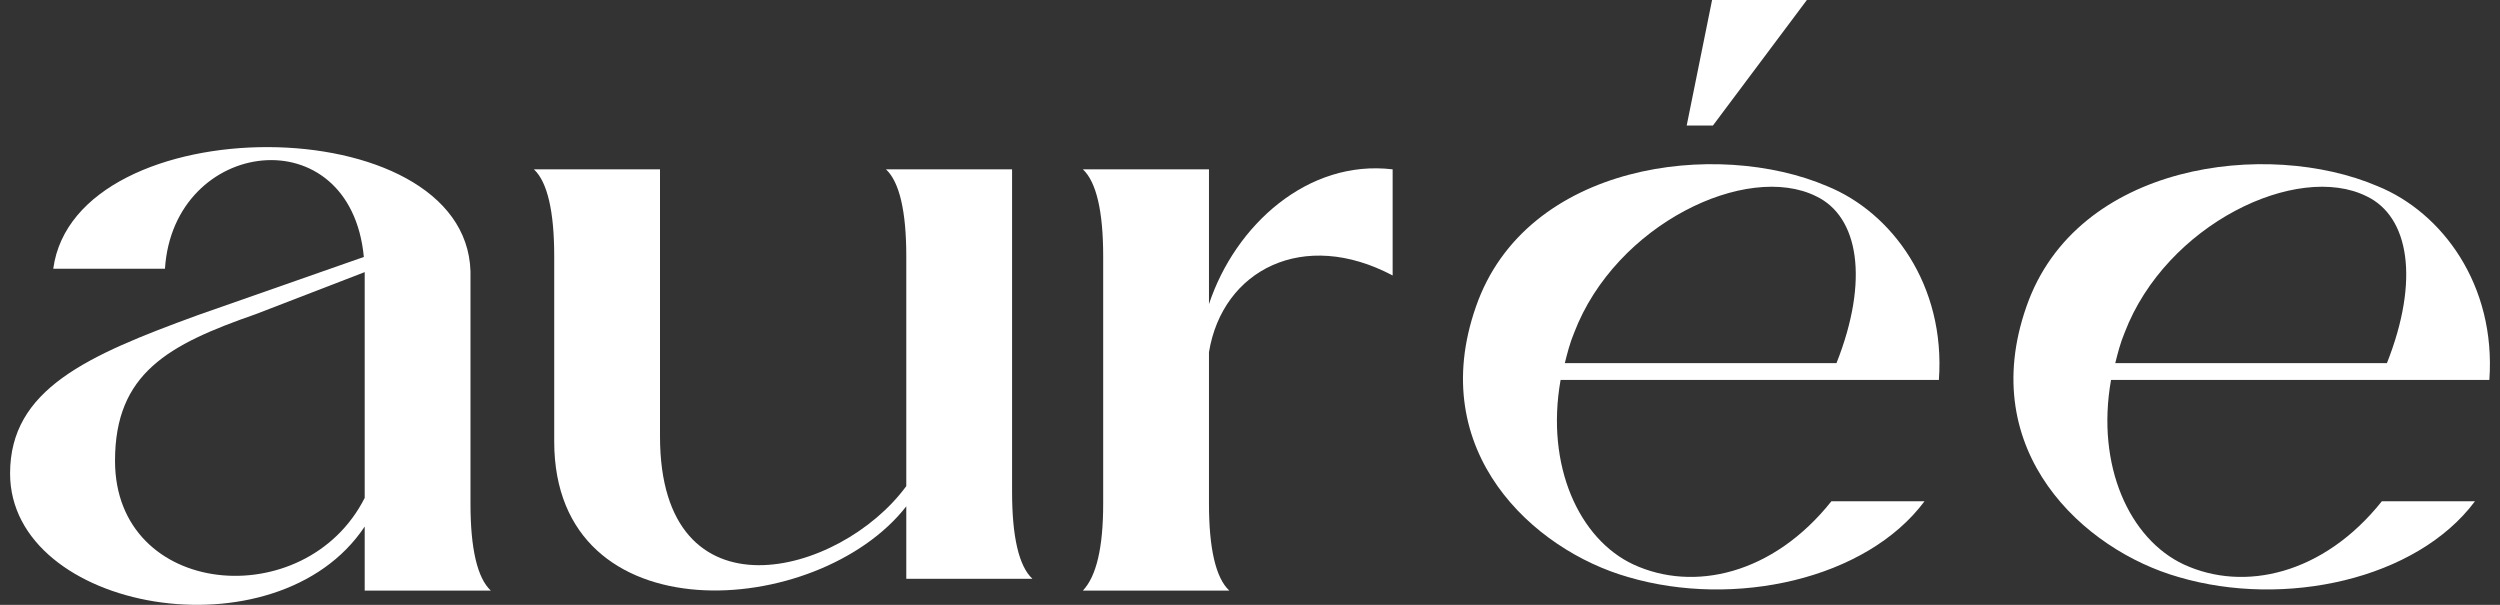 <svg xmlns="http://www.w3.org/2000/svg" width="124" height="30" viewBox="0 0 124 30" fill="none"><rect x="0" y="0" width="124" height="30" fill="#333333" stroke="none"/><path d="M24.344 29.293H18.089V26.117C13.723 32.677 0.5 30.337 0.5 23.484C0.5 19.305 4.32 17.634 9.819 15.628L18.047 12.745C17.375 5.725 8.602 6.811 8.182 13.33H2.641C3.732 5.265 23.084 5.265 23.336 13.455V24.988C23.336 27.203 23.672 28.666 24.344 29.293ZM5.705 22.857C5.705 29.669 15.15 30.504 18.089 24.696V13.497L12.674 15.586C8.35 17.091 5.705 18.512 5.705 22.857Z" fill="white"></path><path d="M51.207 28.707H44.952V25.114C40.586 30.713 27.489 31.633 27.489 21.896V12.703C27.489 10.489 27.153 9.026 26.482 8.399H32.736V21.645C32.736 30.922 41.678 28.582 44.952 24.111V12.703C44.952 10.489 44.616 9.026 43.944 8.399H50.199V24.404C50.199 26.618 50.535 28.081 51.207 28.707Z" fill="white"></path><path d="M59.965 15.085C61.267 11.157 64.877 7.898 69.075 8.399V13.664C64.667 11.324 60.637 13.372 59.965 17.467V24.988C59.965 27.203 60.301 28.666 60.973 29.293H53.711C54.382 28.582 54.718 27.161 54.718 24.988V12.703C54.718 10.489 54.382 9.026 53.711 8.399H59.965V15.085Z" fill="white"></path><path d="M84.919 0H89.621L84.961 6.226H83.66L84.919 0ZM77.405 18.846C76.65 23.108 78.329 26.744 81.015 27.997C83.996 29.376 87.942 28.499 90.838 24.863H95.456C92.559 28.749 86.011 30.17 80.763 28.624C76.062 27.287 70.689 22.398 73.207 15.21C75.684 8.065 85.171 6.895 90.628 9.235C93.819 10.53 96.505 14.124 96.169 18.846H77.405ZM90.083 9.736C86.64 8.023 80.134 11.115 78.077 16.506C77.867 17.007 77.741 17.509 77.615 18.01H91.09C92.727 13.873 92.181 10.739 90.083 9.736Z" fill="white"></path><path d="M104.707 18.846C103.952 23.108 105.631 26.744 108.317 27.997C111.298 29.376 115.244 28.499 118.14 24.863H122.758C119.861 28.749 113.313 30.17 108.066 28.624C103.364 27.287 97.991 22.398 100.51 15.21C102.986 8.065 112.473 6.895 117.93 9.235C121.121 10.53 123.807 14.124 123.472 18.846H104.707ZM117.385 9.736C113.943 8.023 107.436 11.115 105.379 16.506C105.169 17.007 105.043 17.509 104.917 18.01H118.392C120.029 13.873 119.484 10.739 117.385 9.736Z" fill="white"></path></svg>
